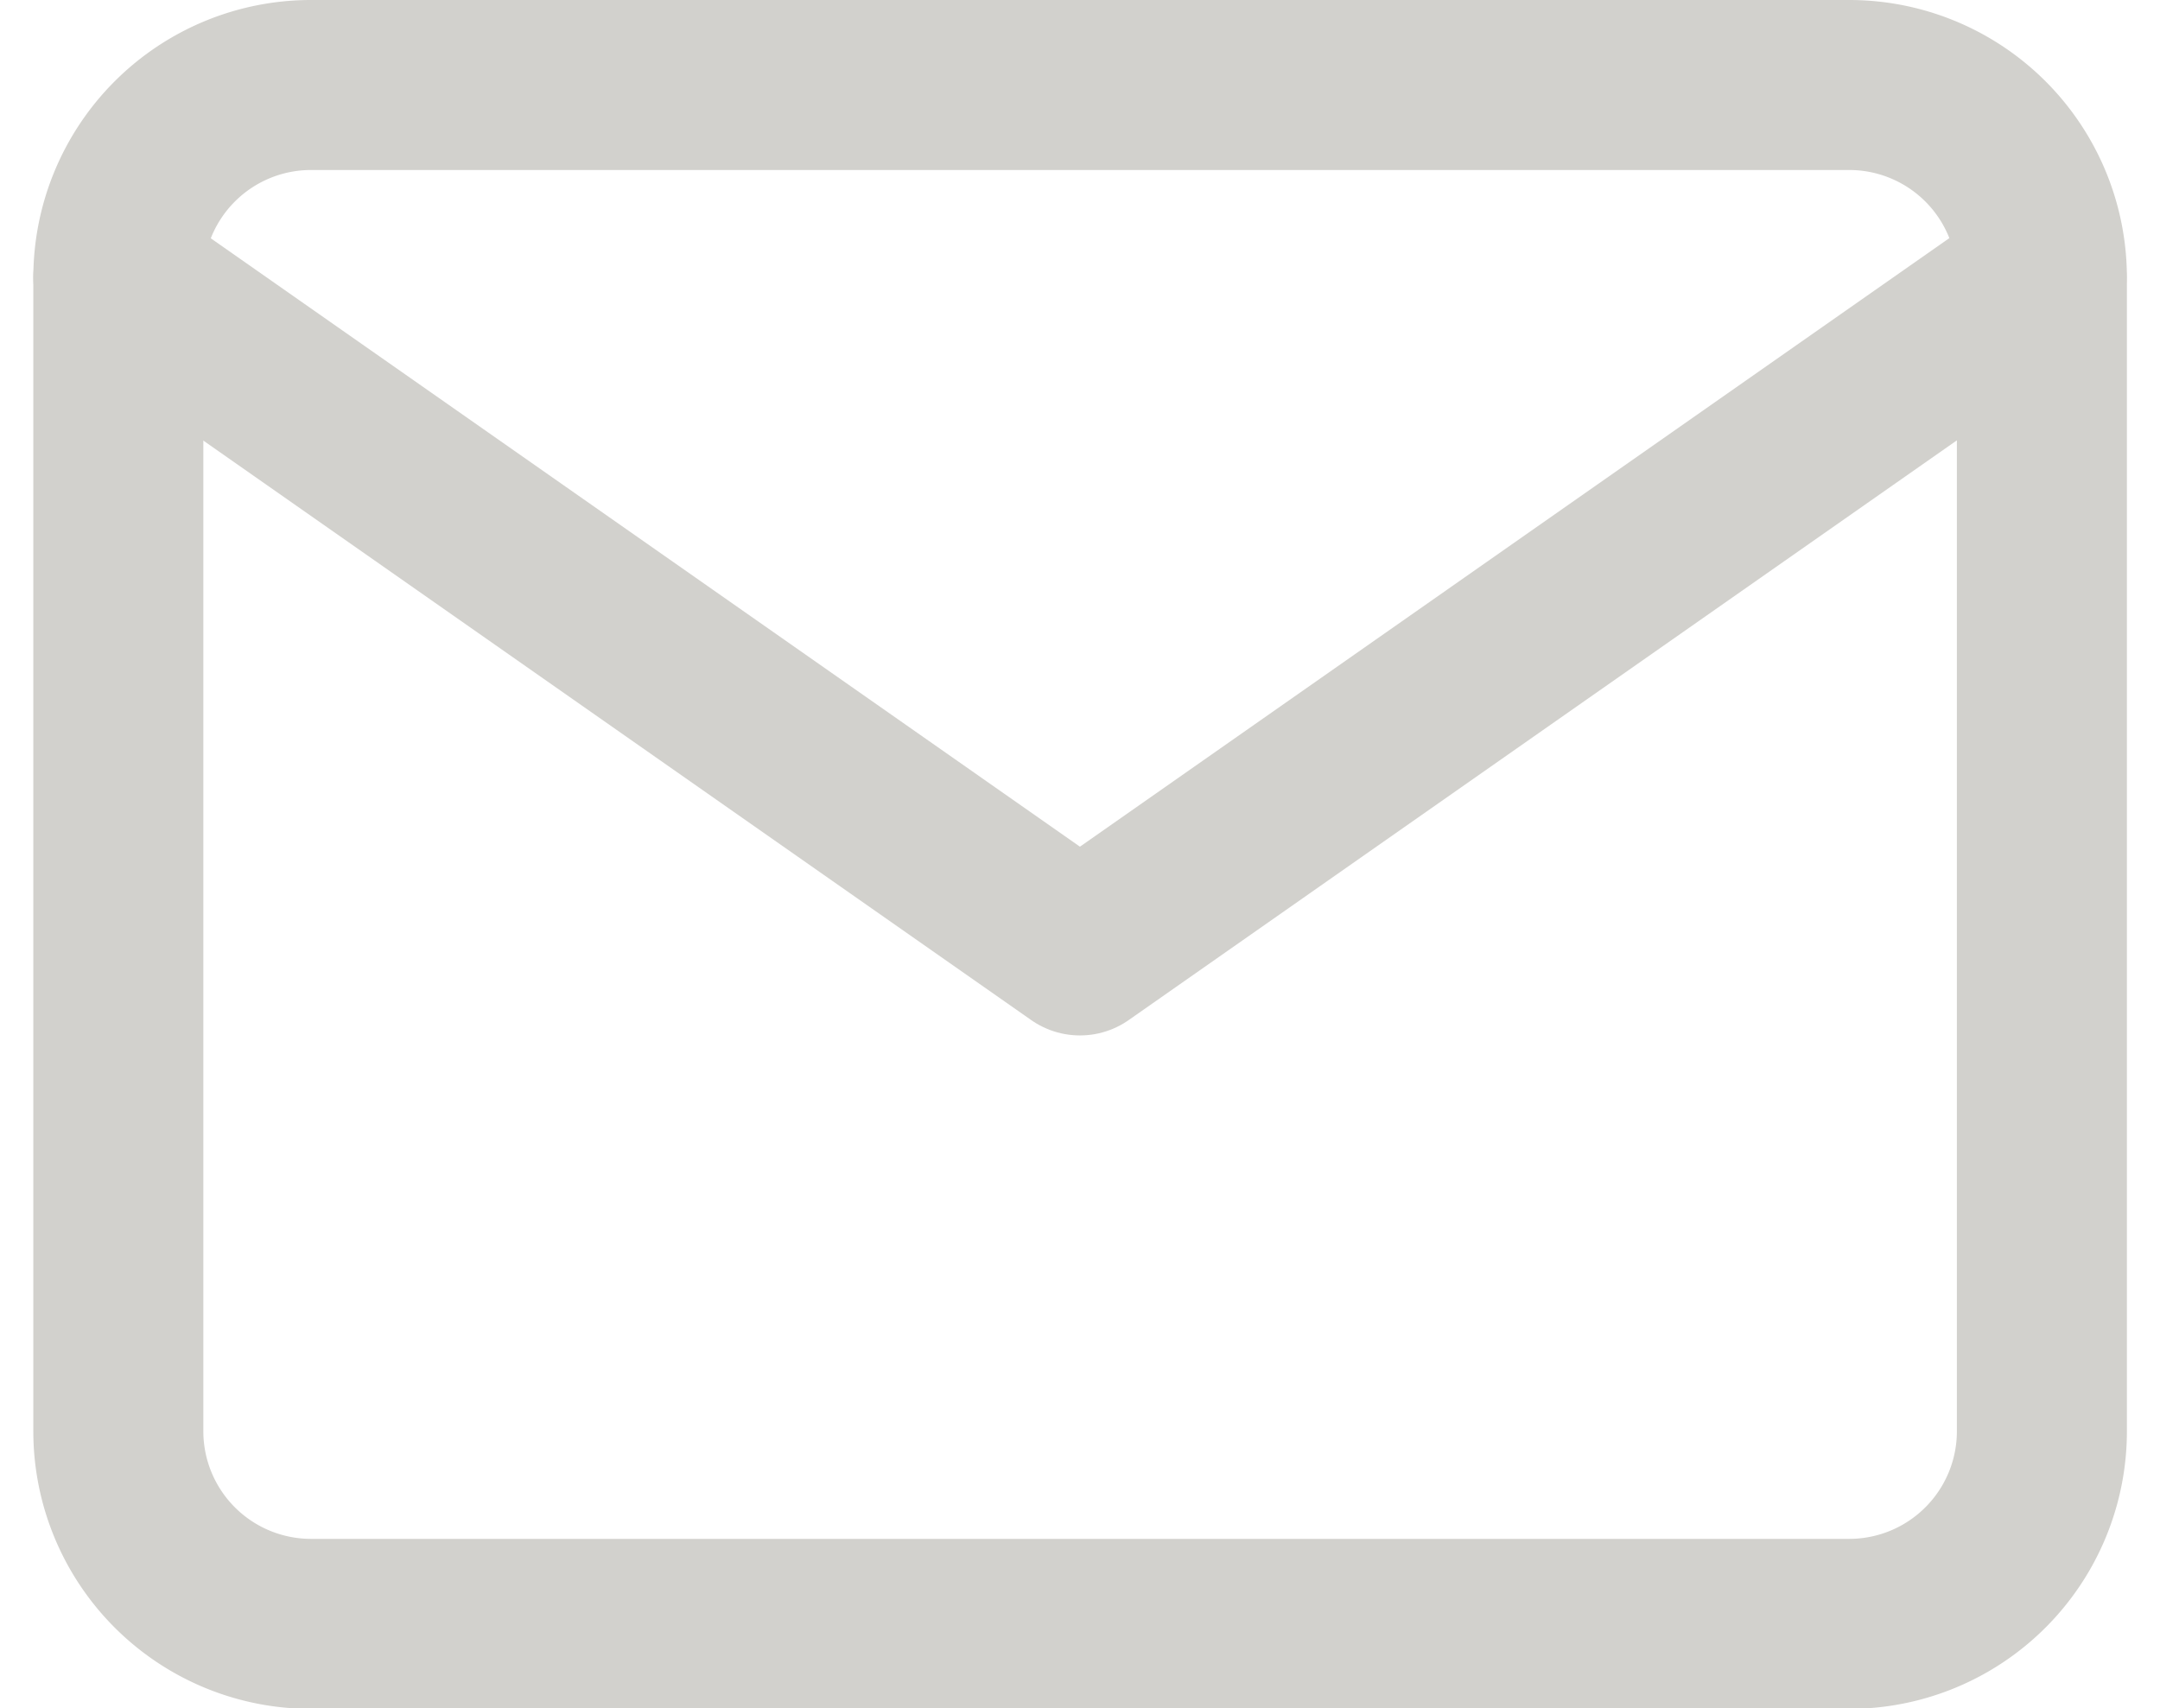 <?xml version="1.0" encoding="UTF-8"?> <svg xmlns="http://www.w3.org/2000/svg" width="19.057" height="15.074" viewBox="0 0 19.057 15.074"><g id="Icon_feather-mail" data-name="Icon feather-mail" transform="translate(-1.956 -5.25)"><path id="Path_26412" data-name="Path 26412" d="M4.7,6H18.271a1.7,1.7,0,0,1,1.7,1.7V17.878a1.7,1.7,0,0,1-1.7,1.7H4.7a1.7,1.7,0,0,1-1.7-1.7V7.7A1.7,1.7,0,0,1,4.7,6Z" fill="none" stroke="#d2d1cd" stroke-linecap="round" stroke-linejoin="round" stroke-width="1.5"></path><path id="Path_26413" data-name="Path 26413" d="M19.968,9l-8.484,5.939L3,9" transform="translate(0 -1.303)" fill="none" stroke="#d2d1cd" stroke-linecap="round" stroke-linejoin="round" stroke-width="1.5"></path></g></svg> 